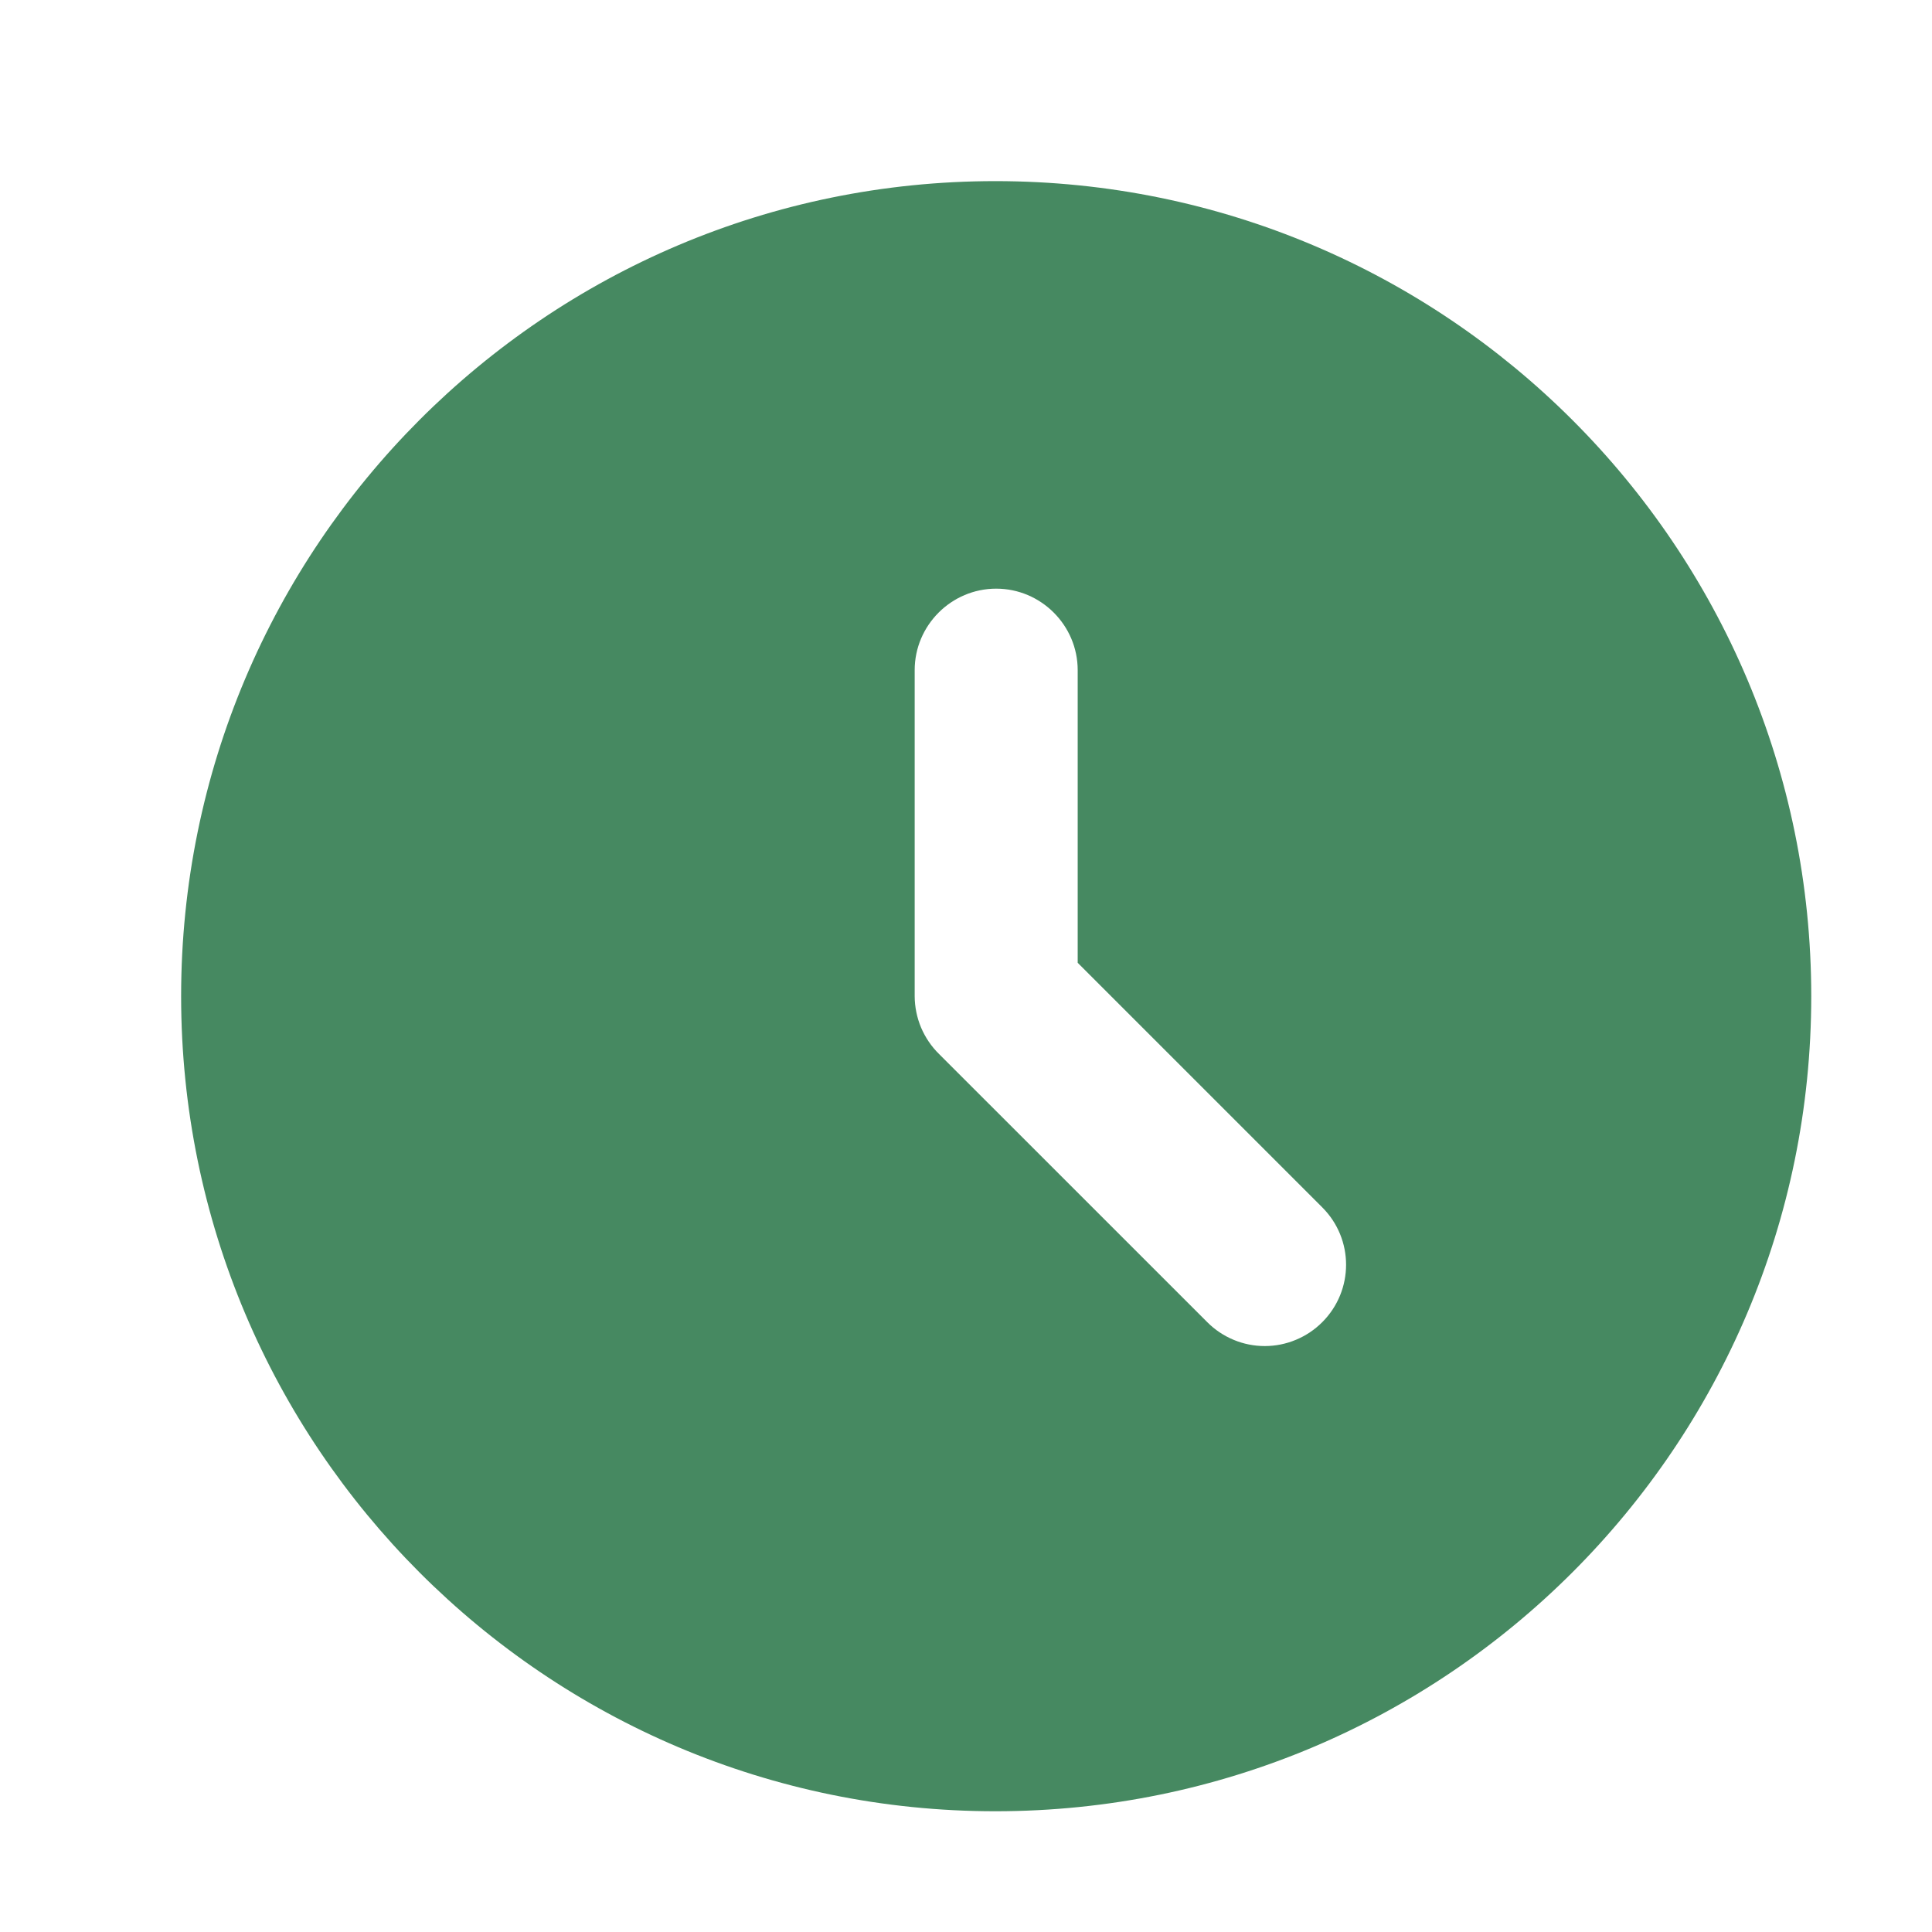<?xml version="1.0" encoding="UTF-8"?> <svg xmlns="http://www.w3.org/2000/svg" width="32" height="32" viewBox="0 0 32 32" fill="none"><path d="M16.486 3C9.034 3 3 9.048 3 16.5C3 23.952 9.034 30 16.486 30C23.952 30 30 23.952 30 16.5C30 9.048 23.952 3 16.486 3ZM21.9 21.9C21.775 22.025 21.627 22.124 21.463 22.192C21.3 22.26 21.125 22.295 20.948 22.295C20.771 22.295 20.596 22.26 20.433 22.192C20.27 22.124 20.121 22.025 19.997 21.9L15.555 17.459C15.427 17.334 15.326 17.184 15.256 17.02C15.187 16.855 15.151 16.679 15.15 16.5V11.1C15.15 10.357 15.758 9.75 16.5 9.75C17.242 9.75 17.85 10.357 17.85 11.1V15.947L21.9 19.997C22.427 20.523 22.427 21.373 21.9 21.9Z" fill="#468961"></path></svg> 